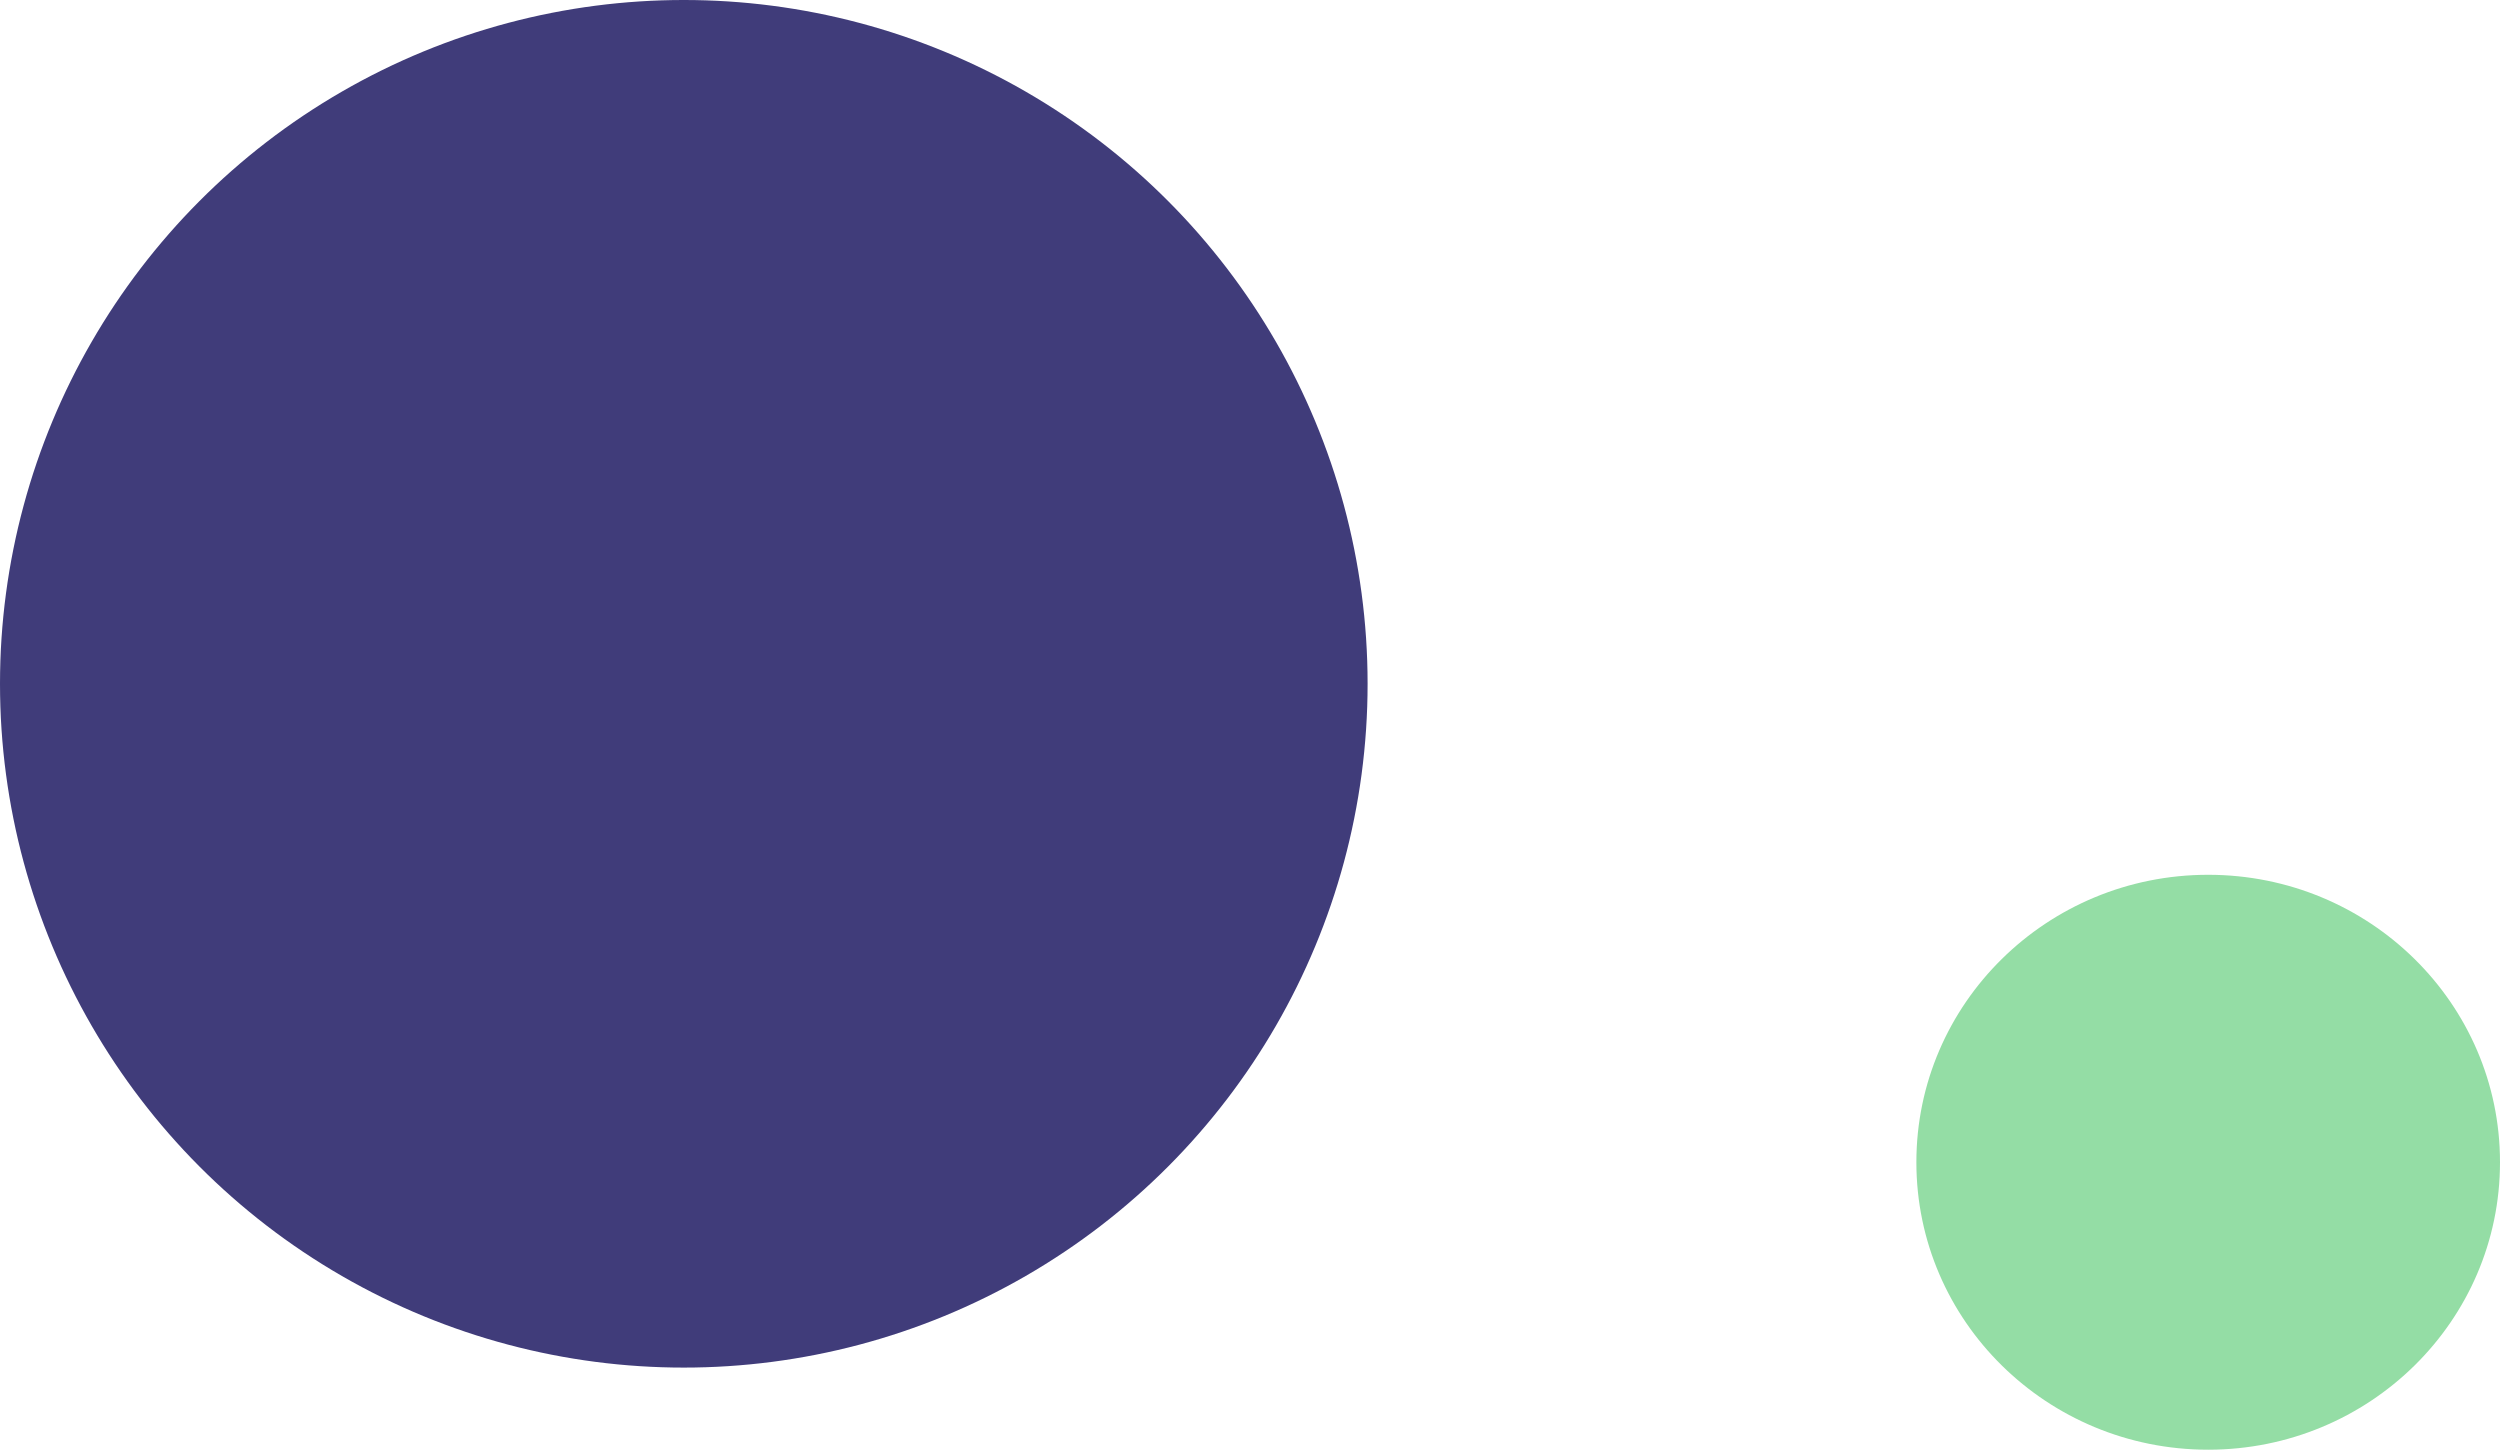 <svg xmlns="http://www.w3.org/2000/svg" width="287" height="166.425" viewBox="0 0 287 166.425"><g id="Group_385" data-name="Group 385" transform="translate(-3420.997 -2733.868)"><circle id="Ellipse_107" data-name="Ellipse 107" cx="78.5" cy="78.5" r="78.5" transform="translate(3420.997 2733.868)" fill="#403c7a"></circle><ellipse id="Ellipse_108" data-name="Ellipse 108" cx="33.5" cy="33" rx="33.5" ry="33" transform="translate(3640.997 2834.294)" fill="#94dda5"></ellipse></g></svg>